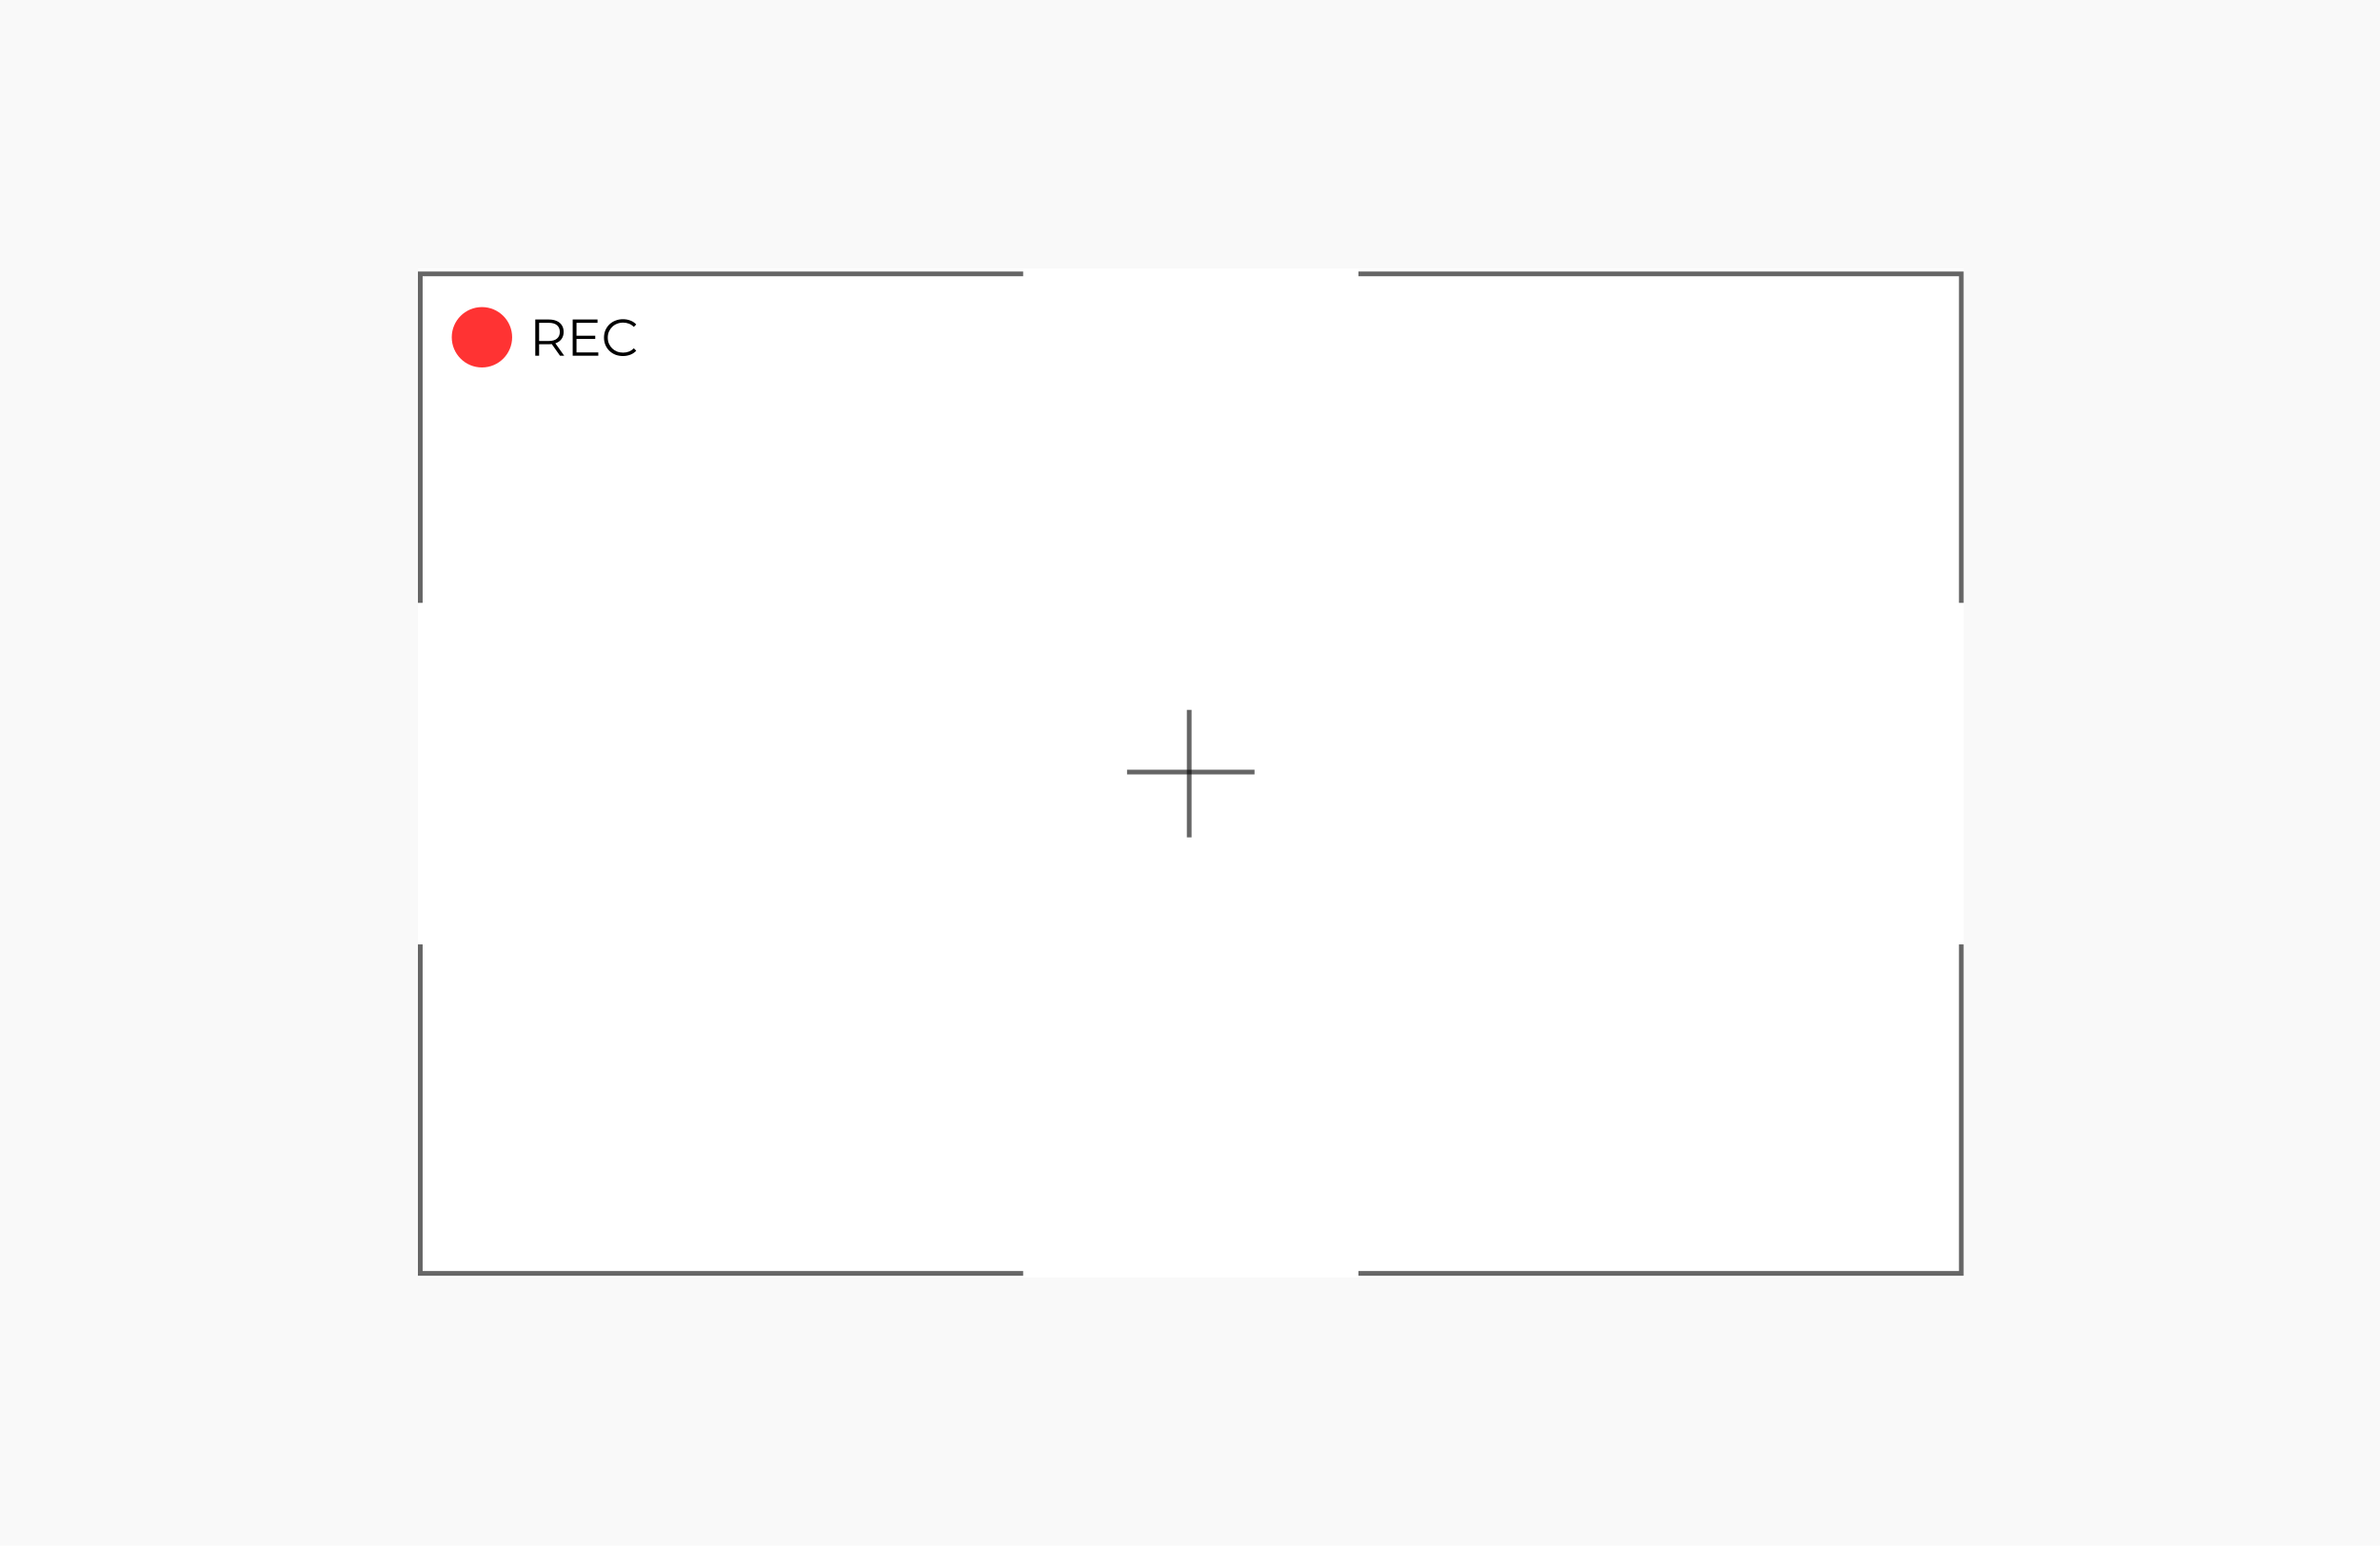 <?xml version="1.0" encoding="UTF-8"?> <svg xmlns="http://www.w3.org/2000/svg" width="1512" height="982" viewBox="0 0 1512 982" fill="none"><path d="M1246 174H1247.5V172.5H1246V174ZM863 174V175.5H1246V174V172.5H863V174ZM1246 174H1244.5V383H1246H1247.5V174H1246Z" fill="black" fill-opacity="0.6"></path><path d="M267 174V172.5H265.5V174H267ZM267 174V175.5H650V174V172.5H267V174ZM267 383H268.5V174H267H265.5V383H267Z" fill="black" fill-opacity="0.6"></path><path d="M1246 809V810.5H1247.5V809H1246ZM1246 600H1244.5V809H1246H1247.5V600H1246ZM1246 809V807.5H863V809V810.5H1246V809Z" fill="black" fill-opacity="0.6"></path><path d="M267 809H265.5V810.5H267V809ZM650 809V807.5H267V809V810.5H650V809ZM267 809H268.5V600H267H265.5V809H267Z" fill="black" fill-opacity="0.6"></path><line x1="716" y1="490.5" x2="797" y2="490.5" stroke="black" stroke-opacity="0.6" stroke-width="3"></line><line x1="755.5" y1="532" x2="755.5" y2="451" stroke="black" stroke-opacity="0.6" stroke-width="3"></line><path d="M340.063 226V202.986H348.677C350.627 202.986 352.304 203.304 353.707 203.94C355.11 204.553 356.184 205.452 356.929 206.636C357.696 207.797 358.079 209.211 358.079 210.877C358.079 212.499 357.696 213.901 356.929 215.085C356.184 216.247 355.11 217.145 353.707 217.781C352.304 218.395 350.627 218.701 348.677 218.701H341.411L342.496 217.584V226H340.063ZM355.778 226L349.86 217.649H352.49L358.441 226H355.778ZM342.496 217.781L341.411 216.63H348.611C350.912 216.63 352.655 216.126 353.838 215.118C355.044 214.11 355.647 212.696 355.647 210.877C355.647 209.036 355.044 207.611 353.838 206.603C352.655 205.595 350.912 205.09 348.611 205.09H341.411L342.496 203.94V217.781ZM365.991 213.277H378.156V215.348H365.991V213.277ZM366.254 223.896H380.096V226H363.822V202.986H379.602V205.09H366.254V223.896ZM395.745 226.197C394.013 226.197 392.413 225.912 390.945 225.342C389.476 224.751 388.205 223.929 387.131 222.877C386.057 221.825 385.213 220.586 384.599 219.162C384.008 217.737 383.712 216.181 383.712 214.493C383.712 212.805 384.008 211.249 384.599 209.825C385.213 208.4 386.057 207.162 387.131 206.11C388.227 205.058 389.509 204.247 390.977 203.677C392.446 203.085 394.046 202.789 395.777 202.789C397.443 202.789 399.01 203.074 400.479 203.644C401.947 204.192 403.186 205.025 404.194 206.142L402.649 207.688C401.706 206.723 400.665 206.033 399.525 205.616C398.386 205.178 397.158 204.959 395.843 204.959C394.462 204.959 393.18 205.2 391.997 205.682C390.813 206.142 389.783 206.811 388.906 207.688C388.03 208.542 387.339 209.551 386.835 210.712C386.353 211.852 386.112 213.112 386.112 214.493C386.112 215.874 386.353 217.145 386.835 218.307C387.339 219.447 388.03 220.455 388.906 221.332C389.783 222.186 390.813 222.855 391.997 223.337C393.18 223.797 394.462 224.027 395.843 224.027C397.158 224.027 398.386 223.808 399.525 223.37C400.665 222.932 401.706 222.23 402.649 221.266L404.194 222.811C403.186 223.929 401.947 224.773 400.479 225.342C399.01 225.912 397.432 226.197 395.745 226.197Z" fill="black"></path><circle cx="306.178" cy="214.274" r="19.178" fill="#FF0000" fill-opacity="0.8"></circle><path data-figma-bg-blur-radius="7.7" d="M1556 1130H-44V-93H1556V1130ZM265.5 170.5V811.5H1247.5V170.5H265.5Z" fill="#EAEAEA" fill-opacity="0.3"></path><defs><clipPath id="bgblur_0_19_87_clip_path" transform="translate(51.7 100.7)"><path d="M1556 1130H-44V-93H1556V1130ZM265.5 170.5V811.5H1247.5V170.5H265.5Z"></path></clipPath></defs></svg> 